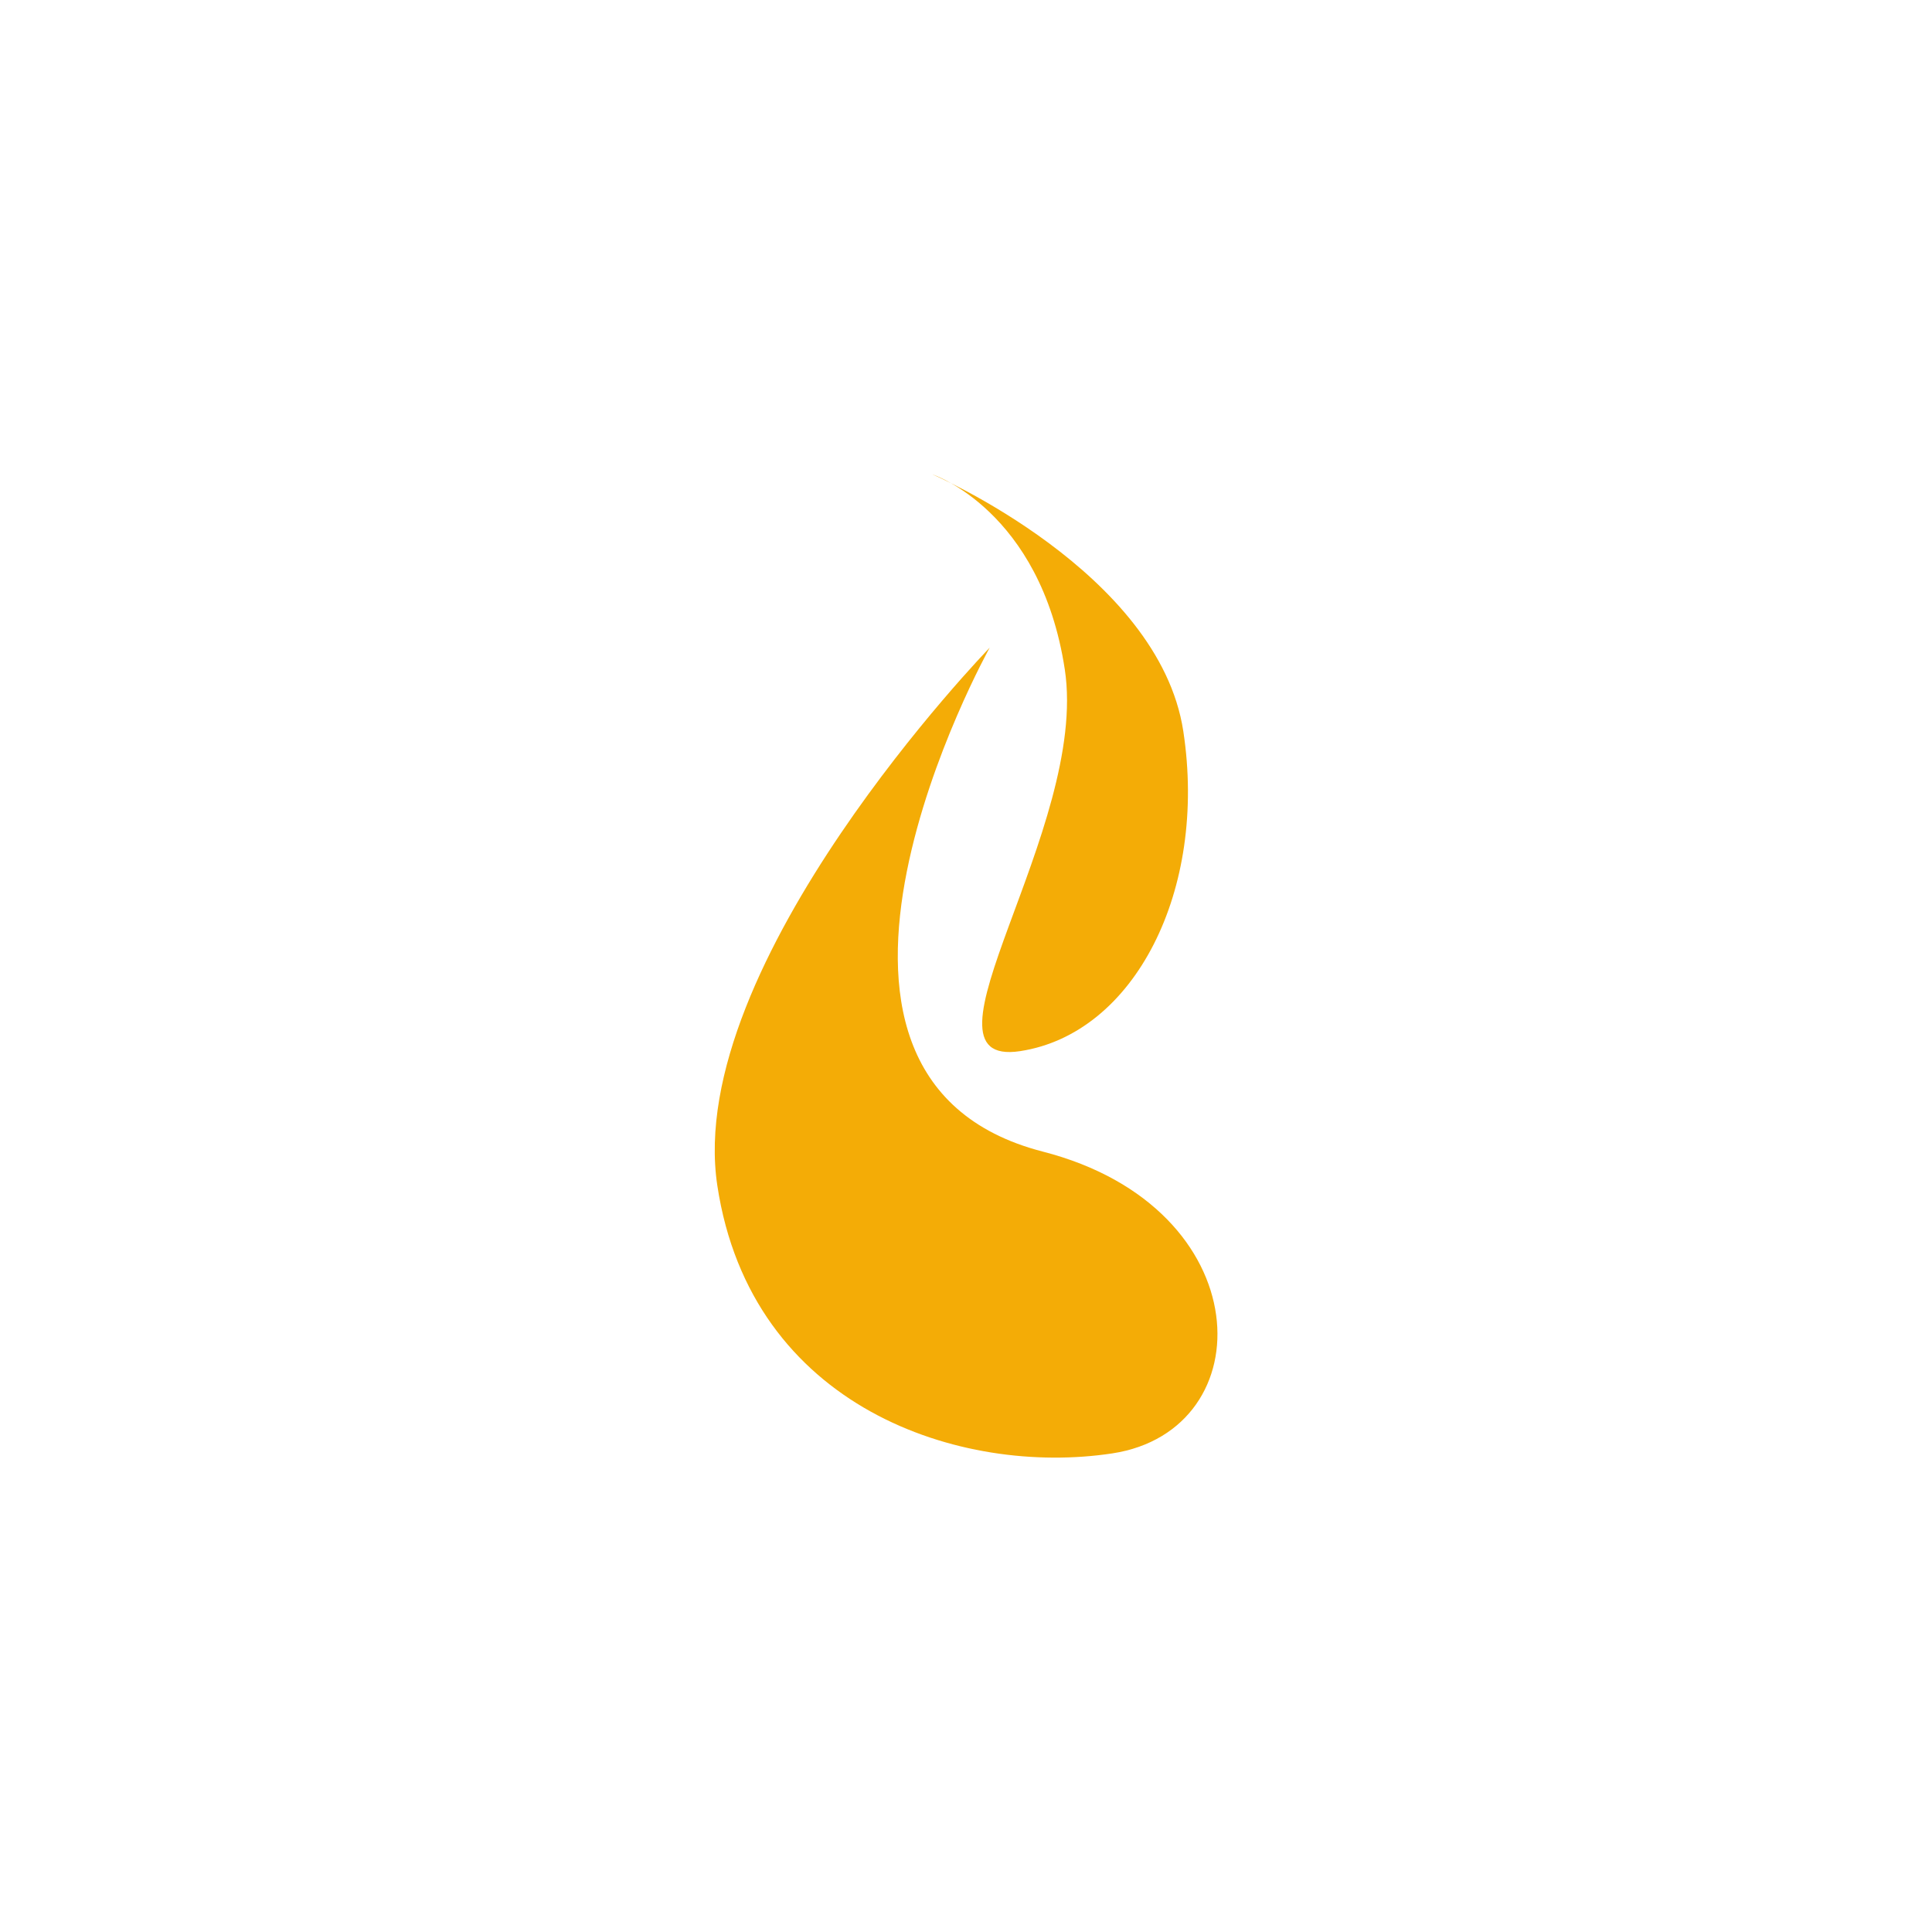 <?xml version="1.0" encoding="UTF-8"?> <svg xmlns="http://www.w3.org/2000/svg" width="1080" height="1080" viewBox="0 0 1080 1080" fill="none"> <path d="M583 643.77C704.83 675.16 706.42 799.58 621.81 812.45C537.2 825.32 419.87 787.19 401 662.82C382.13 538.45 553.24 362.06 553.24 362.06C553.24 362.06 419.82 601.75 583 643.77Z" fill="#F4AC06"></path> <path d="M661.48 408.78C675.03 497.78 634.17 577.87 570.23 587.6C506.29 597.33 608.75 463.27 595.23 374.24C581.71 285.21 521.23 265.18 521.23 265.18C521.23 265.18 647.94 319.74 661.48 408.78Z" fill="#F4AC06"></path> </svg> 